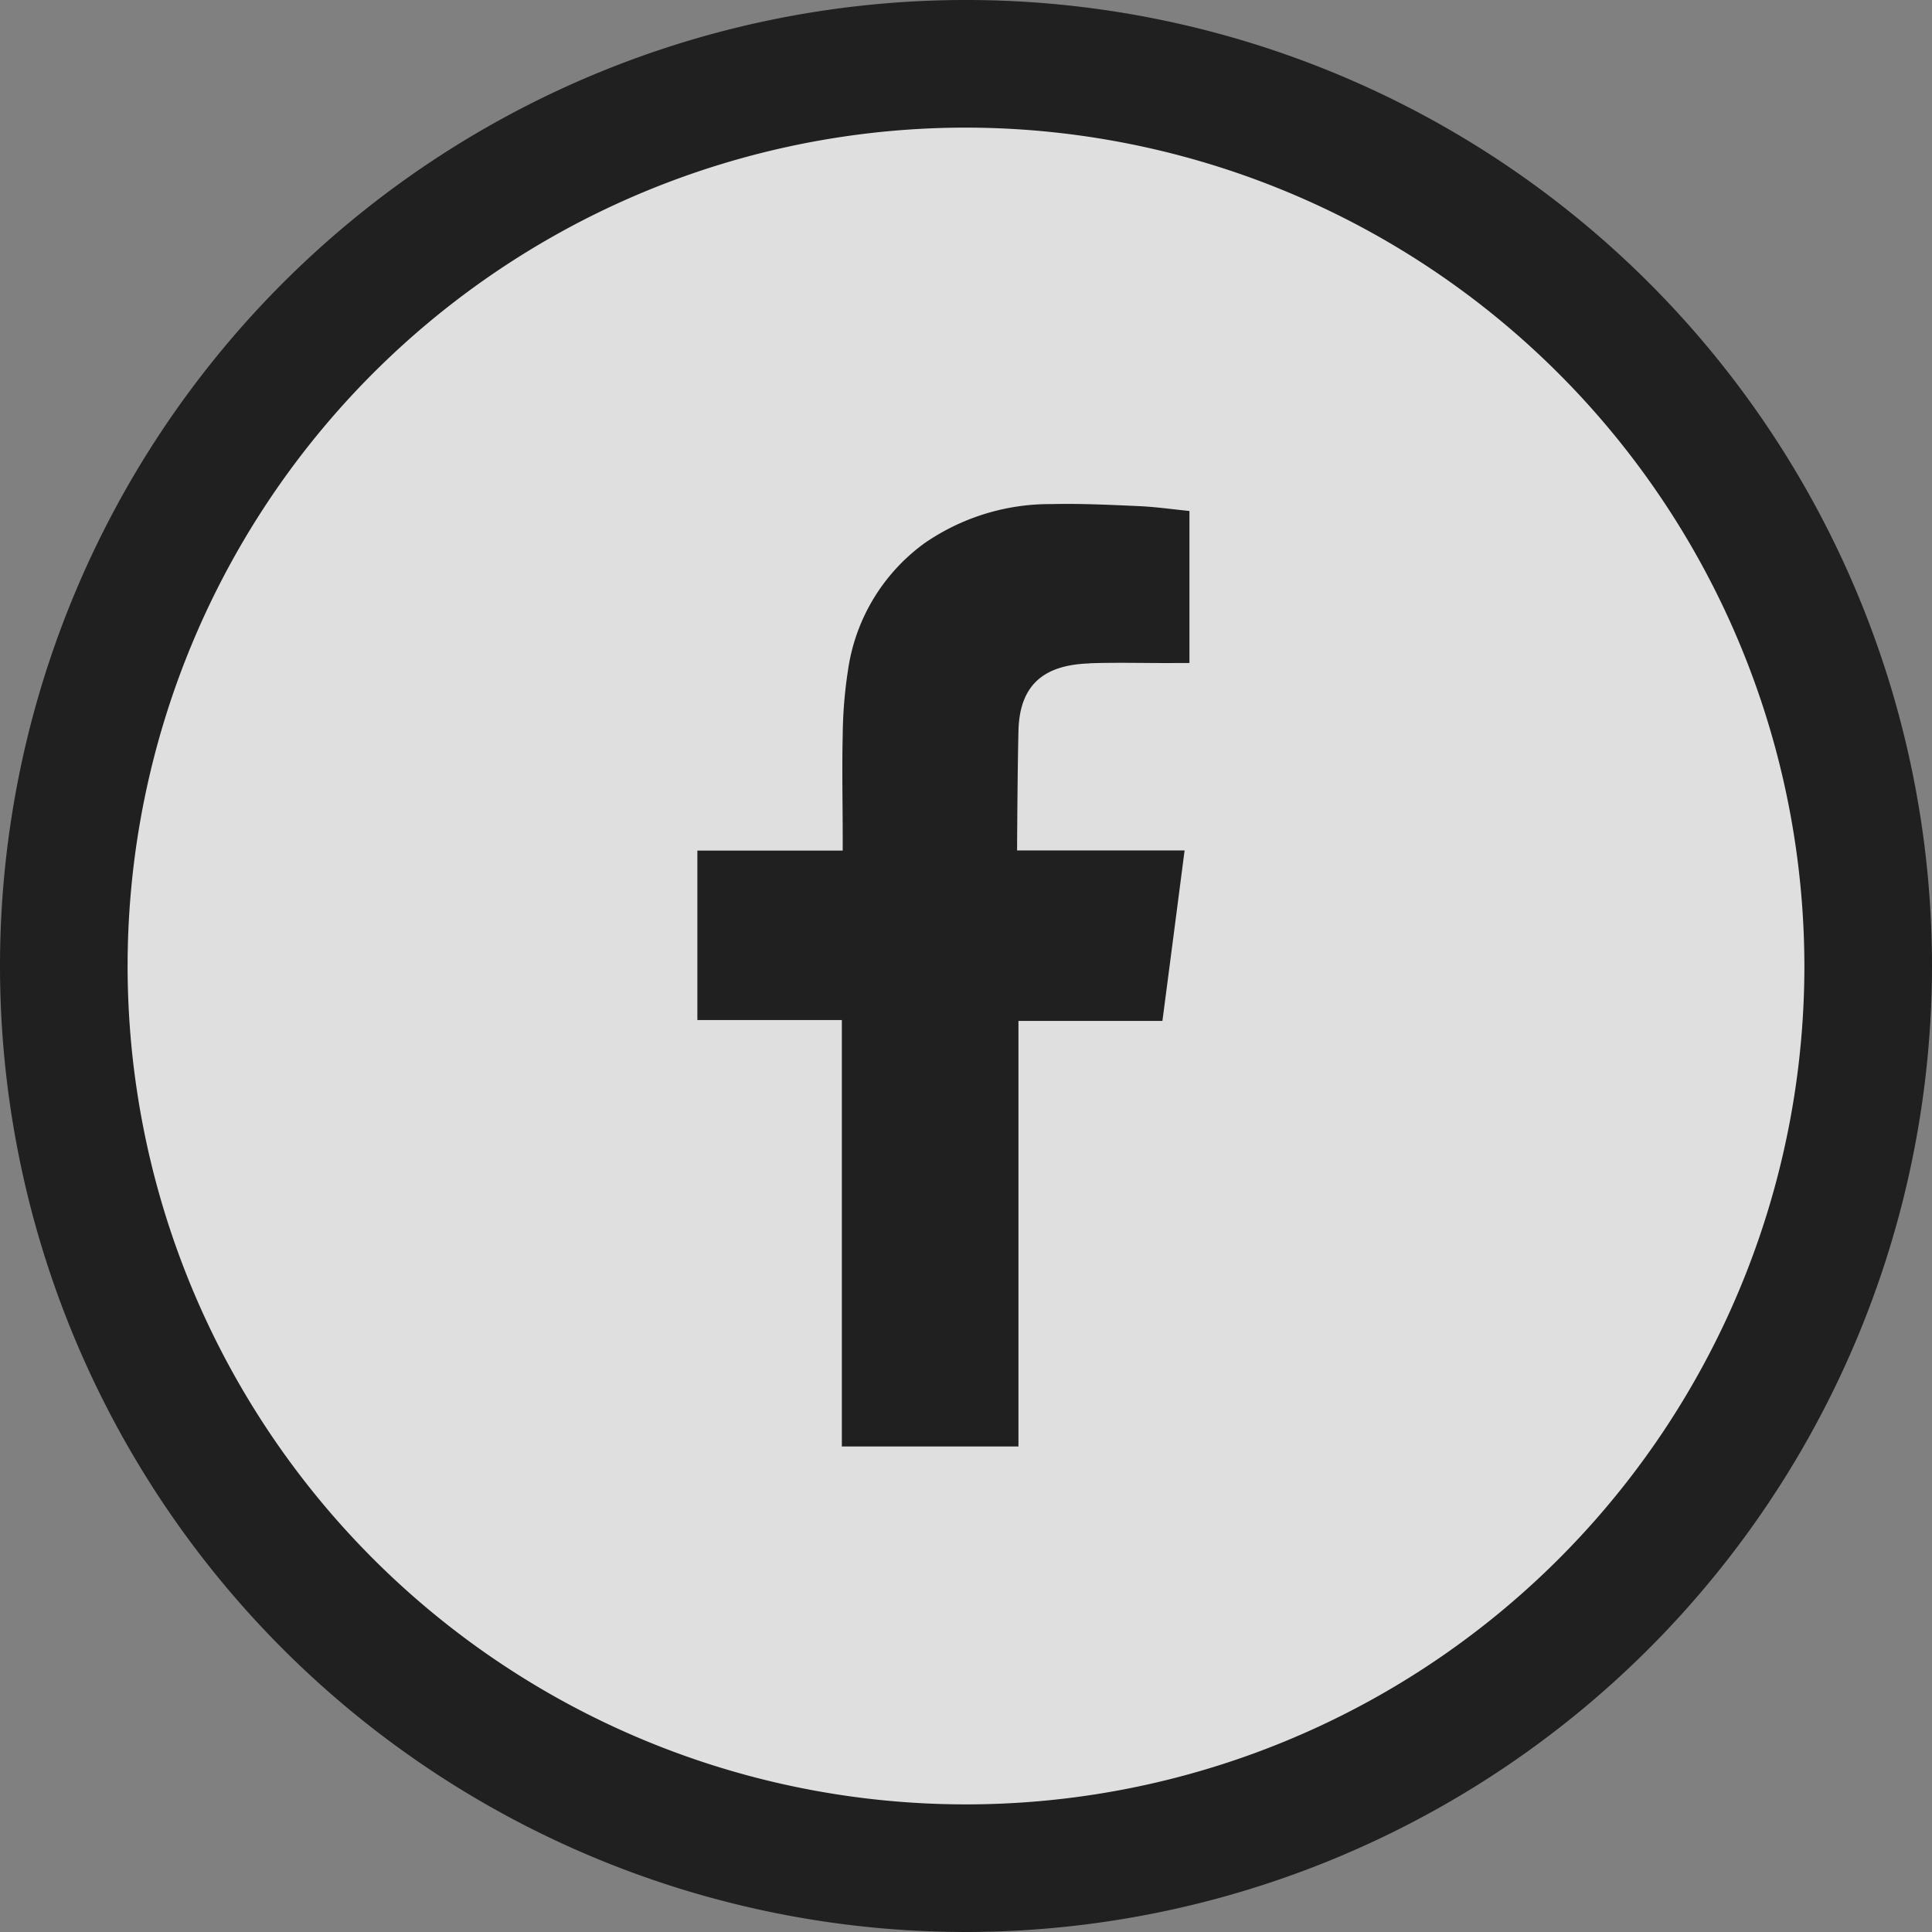 <svg xmlns="http://www.w3.org/2000/svg" xmlns:xlink="http://www.w3.org/1999/xlink" width="40.664" height="40.664" viewBox="0 0 40.664 40.664">
  <rect x="0" y="0" width="40.664" height="40.664" fill="#808080" stroke="none"/>
  <defs>
    <clipPath id="clip-path">
      <rect id="Rectangle_859" data-name="Rectangle 859" width="40.664" height="40.664" fill="none"/>
    </clipPath>
  </defs>
  <g id="Group_2747" data-name="Group 2747" transform="translate(0 0)" opacity="0.75">
    <g id="Group_2747-2" data-name="Group 2747" transform="translate(0 0)" clip-path="url(#clip-path)">
      <path id="Path_9138" data-name="Path 9138" d="M39.692,20.7A18.989,18.989,0,1,1,20.7,1.713,18.989,18.989,0,0,1,39.692,20.7" transform="translate(-0.371 -0.371)" fill="#fff" fill-rule="evenodd"/>
      <path id="Path_9139" data-name="Path 9139" d="M26.989,16.89c.614-.02,1.229,0,1.845-.005h.253v-3.2c-.328-.033-.672-.081-1.015-.1-.63-.028-1.262-.06-1.893-.045a4.639,4.639,0,0,0-2.671.825A4,4,0,0,0,21.9,17.04a9.438,9.438,0,0,0-.111,1.372c-.017.717,0,1.434,0,2.153v.268H18.73V24.4h3.041v8.975h3.717V24.418h3.03c.156-1.187.308-2.363.467-3.588H28.3c-.861,0-2.841,0-2.841,0s.009-1.769.03-2.537c.03-1.052.654-1.373,1.5-1.4" transform="translate(-4.052 -2.93)" fill-rule="evenodd"/>
      <path id="Path_9140" data-name="Path 9140" d="M20.332,40.664A20.332,20.332,0,1,1,40.664,20.333,20.354,20.354,0,0,1,20.332,40.664m0-37.978A17.646,17.646,0,1,0,37.978,20.333,17.666,17.666,0,0,0,20.332,2.686" transform="translate(0 0)"/>
    </g>
  </g>
</svg>
